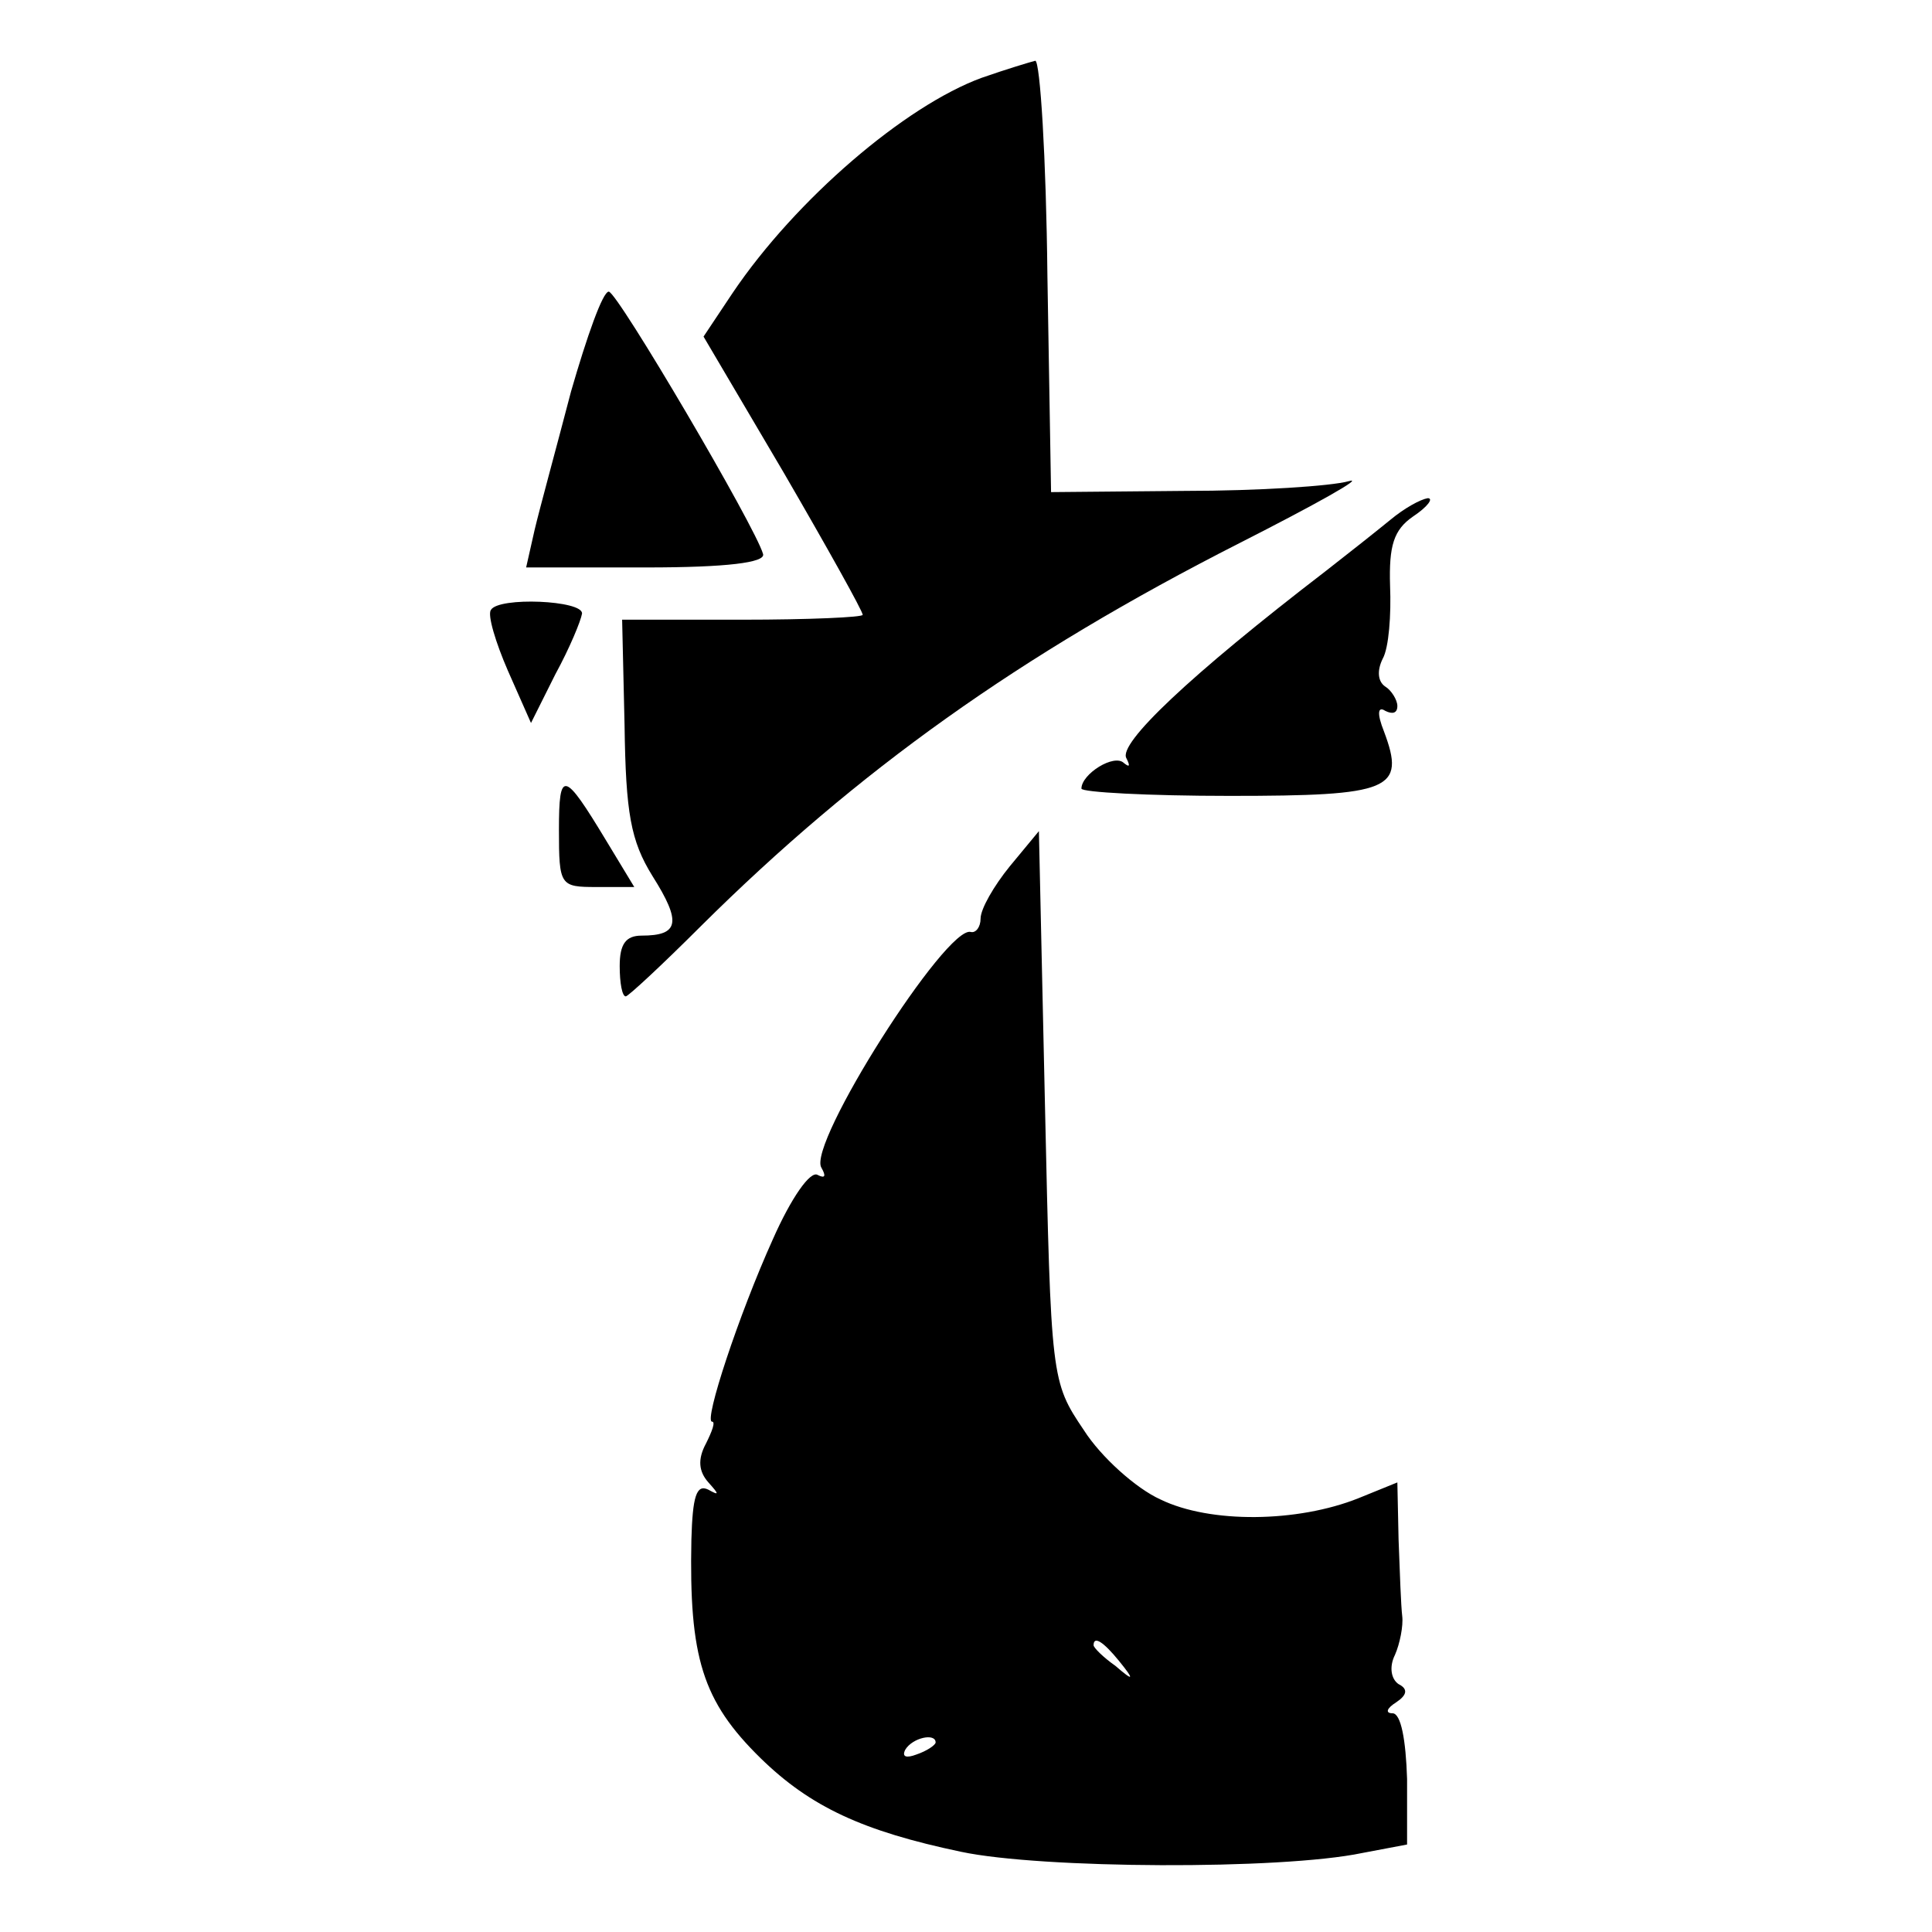 <?xml version="1.0" standalone="no"?>
<!DOCTYPE svg PUBLIC "-//W3C//DTD SVG 20010904//EN"
 "http://www.w3.org/TR/2001/REC-SVG-20010904/DTD/svg10.dtd">
<svg version="1.0" xmlns="http://www.w3.org/2000/svg"
 width="159pt" height="159pt" viewBox="0 0 159 159"
 preserveAspectRatio="xMidYMid meet">
<g transform="translate(0,159) scale(0.1,-0.1)"
fill="#000000" stroke="none">
<path d="M808 1526 c-63 -23 -153 -100 -205 -177 l-24 -36 66 -112 c36 -62 65
-114 65 -117 0 -2 -44 -4 -99 -4 l-99 0 2 -87 c1 -72 5 -95 23 -124 24 -38 22
-49 -9 -49 -13 0 -18 -7 -18 -25 0 -14 2 -25 5 -25 2 0 30 26 62 58 129 128
262 223 443 315 63 32 104 55 90 51 -14 -4 -74 -8 -135 -8 l-110 -1 -3 178
c-1 97 -6 177 -10 177 -4 -1 -24 -7 -44 -14z"/>
<path d="M470 1268 c-12 -46 -26 -97 -30 -114 l-7 -31 99 0 c66 0 98 4 96 11
-6 22 -120 216 -127 216 -5 0 -18 -37 -31 -82z"/>
<path d="M1144 1162 c-11 -9 -35 -28 -53 -42 -112 -86 -171 -142 -164 -154 3
-6 3 -8 -2 -4 -8 8 -35 -9 -35 -21 0 -3 55 -6 122 -6 133 0 145 5 127 53 -6
15 -5 21 1 17 6 -3 10 -2 10 4 0 5 -5 13 -10 16 -6 4 -7 13 -2 23 5 9 7 36 6
60 -1 33 3 46 19 57 12 8 17 15 12 15 -6 -1 -19 -8 -31 -18z"/>
<path d="M404 1088 c-3 -4 4 -27 14 -50 l19 -43 20 40 c12 22 21 44 22 50 1
11 -69 14 -75 3z"/>
<path d="M460 907 c0 -46 1 -47 31 -47 l31 0 -23 38 c-35 58 -39 59 -39 9z"/>
<path d="M831 877 c-13 -16 -24 -35 -24 -43 0 -7 -4 -12 -8 -11 -20 6 -135
-175 -123 -194 4 -7 3 -9 -3 -6 -6 4 -22 -19 -37 -53 -28 -62 -57 -150 -50
-150 3 0 0 -8 -5 -18 -7 -13 -6 -23 2 -32 9 -10 9 -11 0 -6 -10 5 -13 -6 -14
-41 -2 -97 9 -133 57 -180 41 -40 84 -60 165 -77 66 -14 263 -15 330 -1 l37 7
0 54 c-1 32 -5 54 -12 54 -6 0 -5 4 3 9 9 6 10 11 2 15 -6 4 -8 14 -3 24 4 9
7 24 6 32 -1 8 -2 36 -3 63 l-1 47 -32 -13 c-50 -20 -122 -21 -163 -1 -20 9
-49 35 -63 57 -27 40 -27 42 -32 267 l-5 226 -24 -29z m90 -654 c13 -16 12
-17 -3 -4 -10 7 -18 15 -18 17 0 8 8 3 21 -13z m-151 -67 c0 -2 -7 -7 -16 -10
-8 -3 -12 -2 -9 4 6 10 25 14 25 6z"/>
</g>
</svg>
